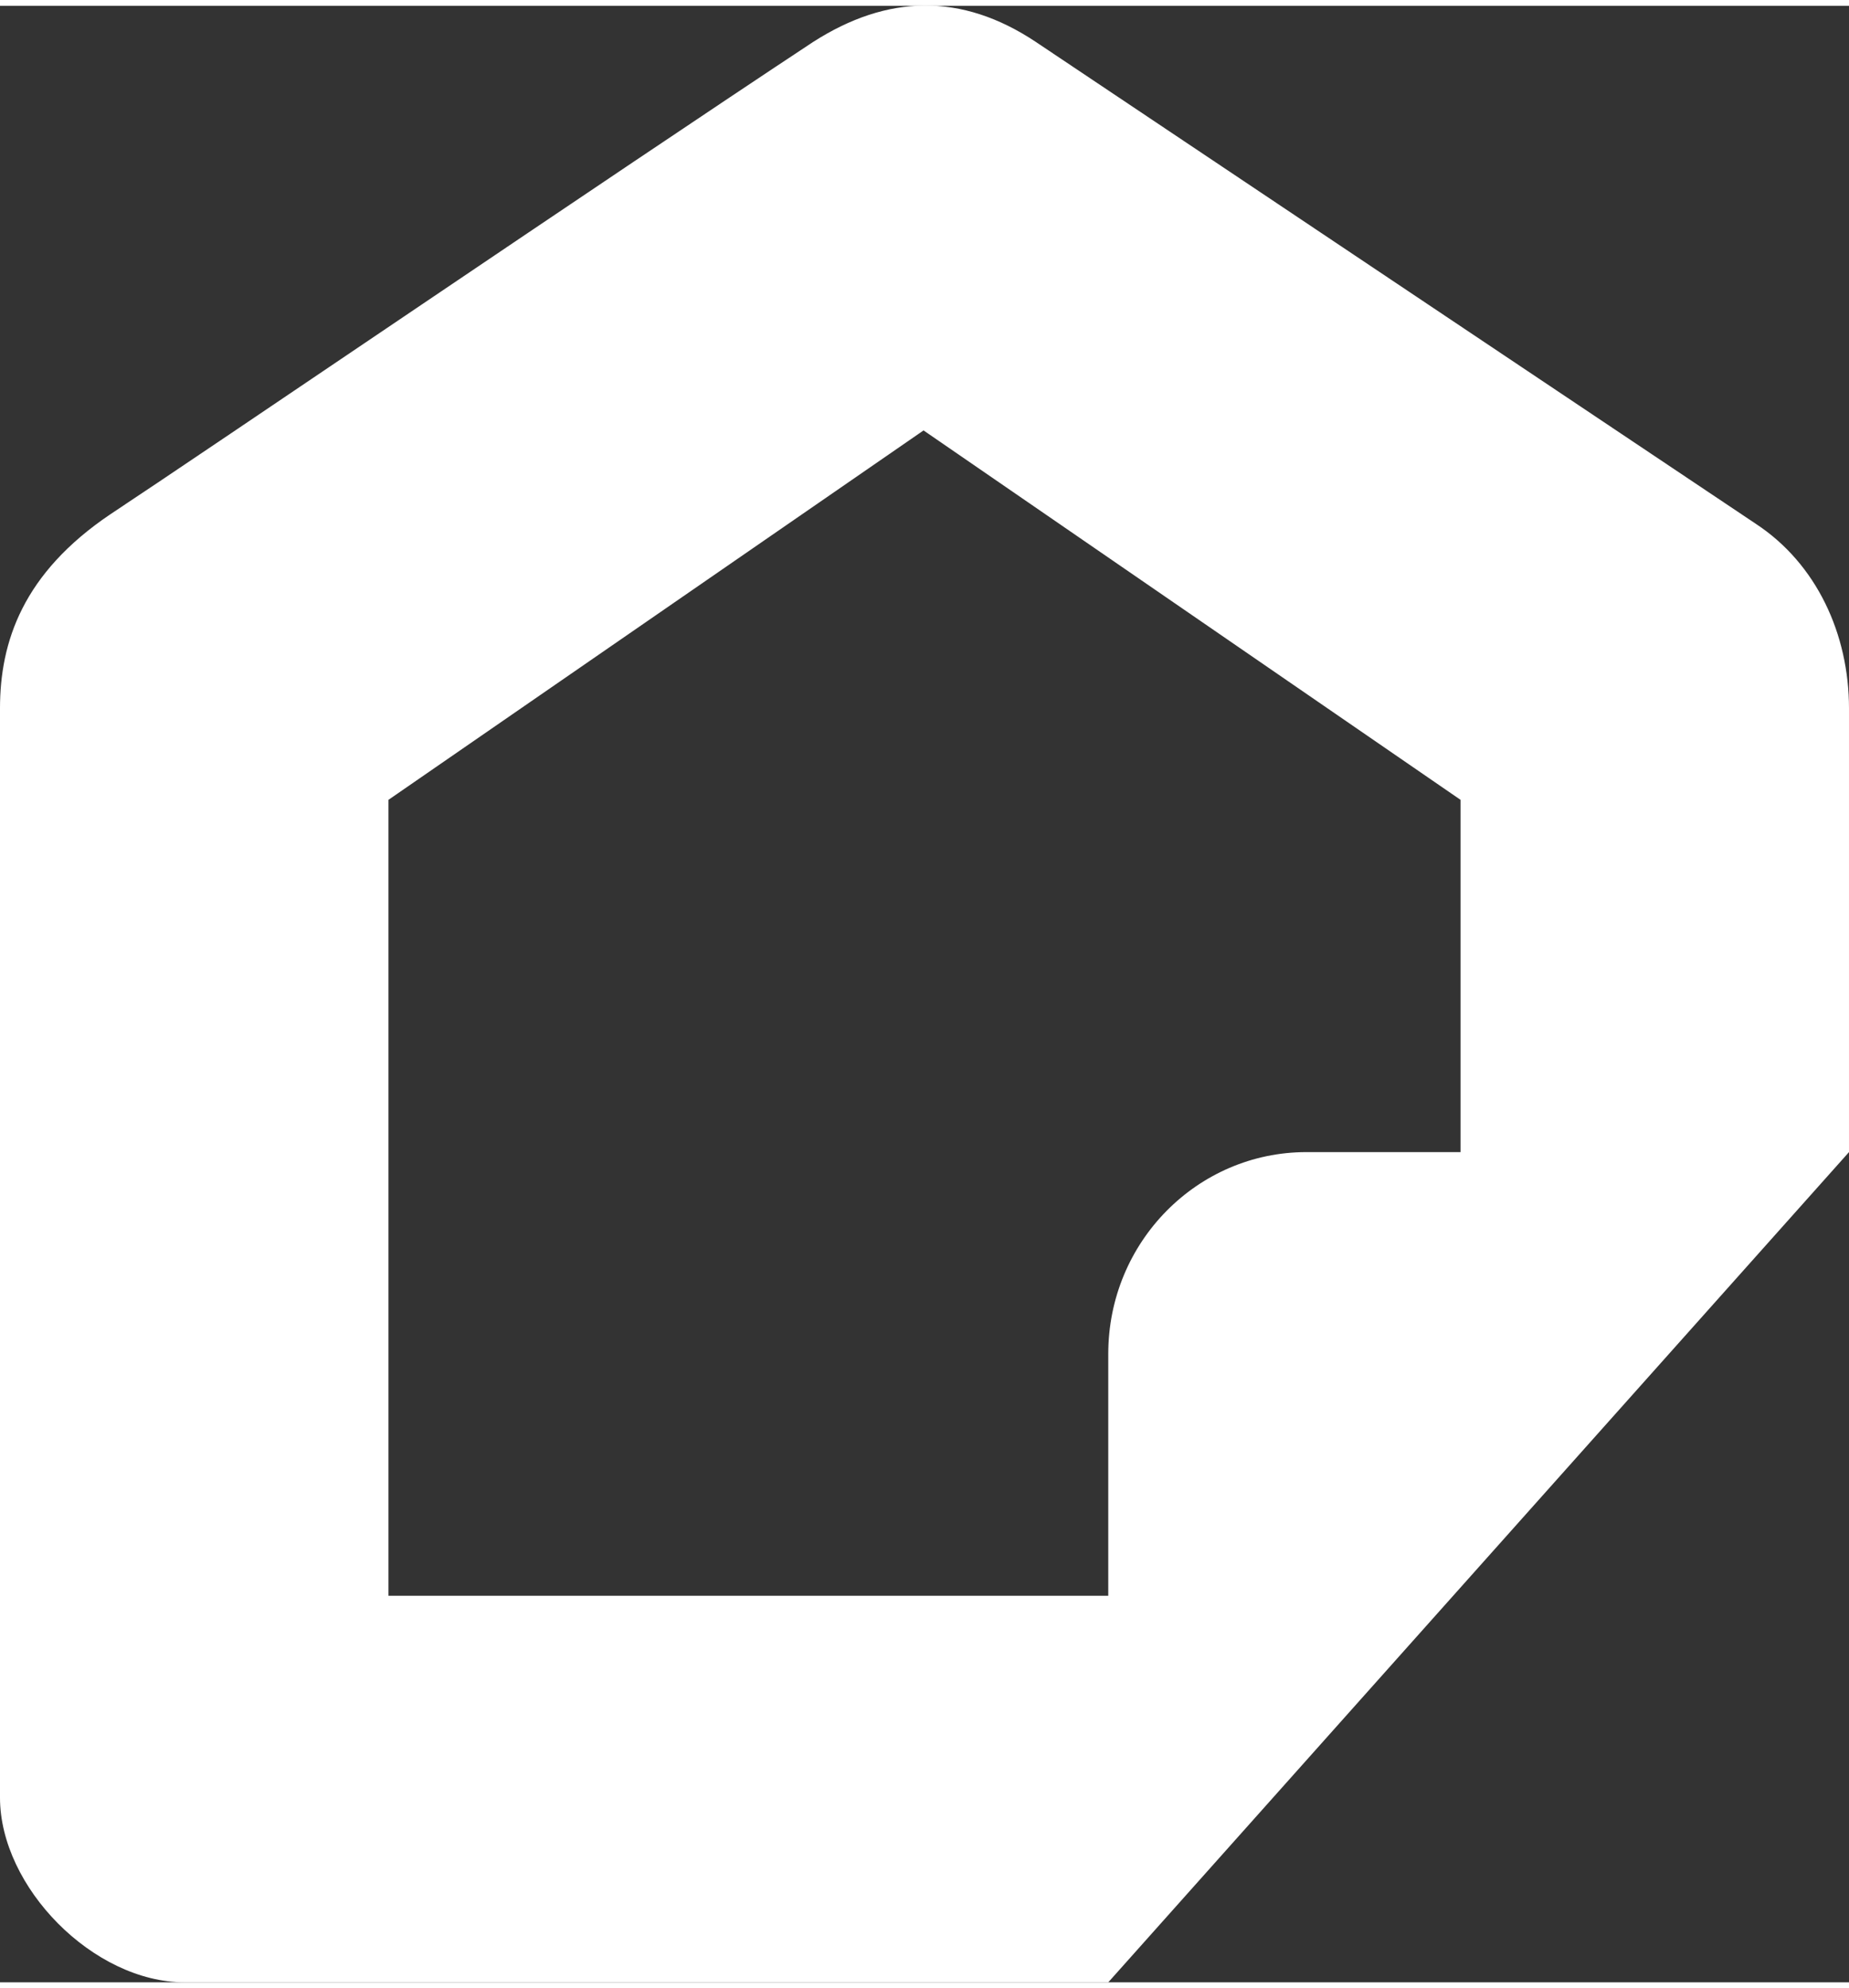 <?xml version="1.0" encoding="UTF-8"?> <svg xmlns="http://www.w3.org/2000/svg" xmlns:xlink="http://www.w3.org/1999/xlink" xmlns:xodm="http://www.corel.com/coreldraw/odm/2003" xml:space="preserve" width="93px" height="100px" version="1.1" style="shape-rendering:geometricPrecision; text-rendering:geometricPrecision; image-rendering:optimizeQuality; fill-rule:evenodd; clip-rule:evenodd" viewBox="0 0 9.71 10.38"><rect x="0" y="0" width="9.71" height="10.38" fill="#333333" stroke="none"/> <defs> <style type="text/css"> .fil0 {fill:white;fill-rule:nonzero} </style> </defs> <g id="Слой_x0020_1">  <path class="fil0" d="M0.97 10.38l4.85 0 0 -2.03 -3.78 0 0 -4.18 2.81 -1.94 2.82 1.94 0 1.85 -0.81 0c-0.57,0 -1.04,0.47 -1.04,1.06l0 3.3 0 0 3.89 -4.36 0 0 0 -2.33c0,-0.39 -0.17,-0.76 -0.49,-0.97l-3.78 -2.53c-0.39,-0.26 -0.78,-0.25 -1.17,0 -1.03,0.68 -3.22,2.17 -3.69,2.48 -0.46,0.31 -0.58,0.67 -0.58,1.02l0 5.72c0,0.47 0.49,0.97 0.97,0.97l0 0 0 0 0 0z"></path> </g> </svg> 
